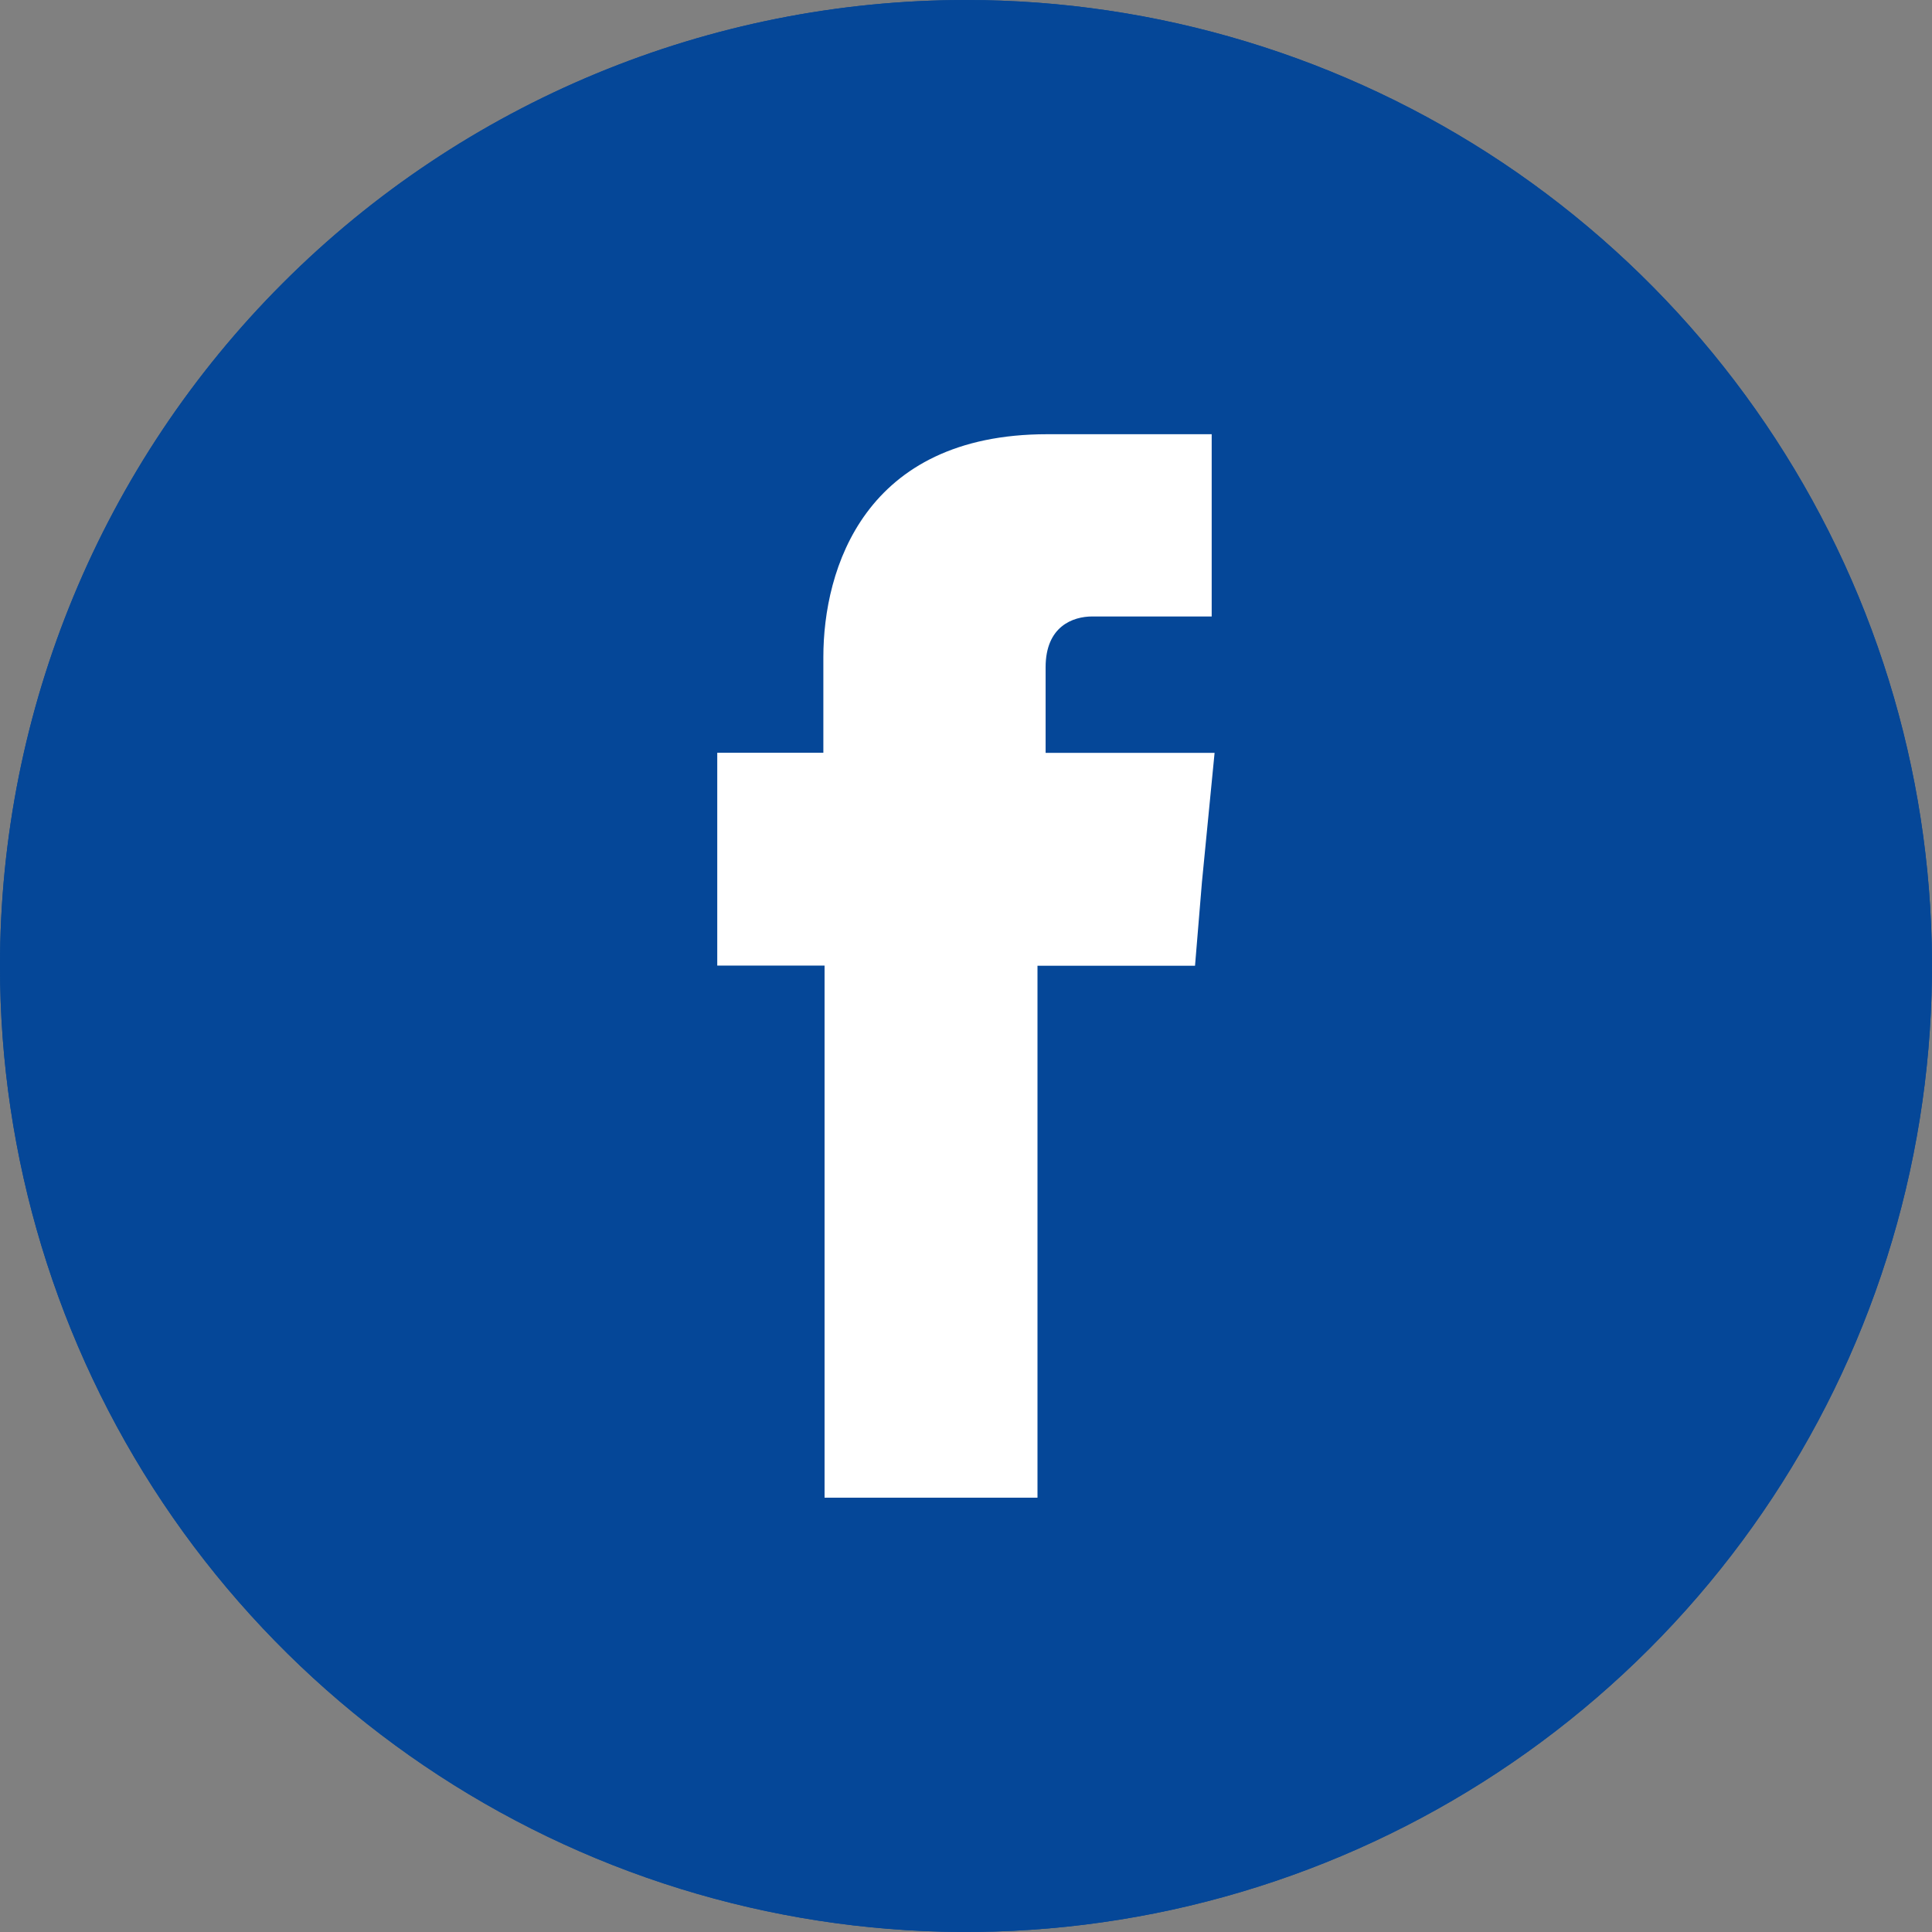 <svg width="24" height="24" viewBox="0 0 24 24" fill="none" xmlns="http://www.w3.org/2000/svg">
<rect x="0" y="0" width="24" height="24" fill="#808080" stroke="none"/>
<g clip-path="url(#clip0_5502_17382)">
<path fill-rule="evenodd" clip-rule="evenodd" d="M12 0C14.373 0 16.694 0.704 18.667 2.022C20.64 3.341 22.178 5.215 23.087 7.408C23.995 9.601 24.232 12.013 23.769 14.341C23.306 16.669 22.163 18.807 20.485 20.485C18.807 22.163 16.669 23.306 14.341 23.769C12.013 24.232 9.601 23.995 7.408 23.087C5.215 22.178 3.341 20.64 2.022 18.667C0.704 16.694 0 14.373 0 12C0 8.817 1.264 5.765 3.515 3.515C5.765 1.264 8.817 0 12 0Z" fill="#054798"/>
<path fill-rule="evenodd" clip-rule="evenodd" d="M12.989 9.351V8.289C12.989 7.78 13.328 7.658 13.569 7.658H15.052V5.394H13.009C10.737 5.394 10.228 7.071 10.228 8.161V9.351H8.91V11.995H10.243V18.605H12.888V11.997H14.845L14.931 10.957L15.088 9.352H12.989V9.351Z" fill="white"/>
<path fill-rule="evenodd" clip-rule="evenodd" d="M12 0C14.373 0 16.694 0.704 18.667 2.022C20.64 3.341 22.178 5.215 23.087 7.408C23.995 9.601 24.232 12.013 23.769 14.341C23.306 16.669 22.163 18.807 20.485 20.485C18.807 22.163 16.669 23.306 14.341 23.769C12.013 24.232 9.601 23.995 7.408 23.087C5.215 22.178 3.341 20.64 2.022 18.667C0.704 16.694 0 14.373 0 12C0 8.817 1.264 5.765 3.515 3.515C5.765 1.264 8.817 0 12 0Z" fill="#054798"/>
<path fill-rule="evenodd" clip-rule="evenodd" d="M12.989 9.351V8.289C12.989 7.78 13.328 7.658 13.569 7.658H15.052V5.394H13.009C10.737 5.394 10.228 7.071 10.228 8.161V9.351H8.91V11.995H10.243V18.605H12.888V11.997H14.845L14.931 10.957L15.088 9.352H12.989V9.351Z" fill="white"/>
</g>
<defs>
<clipPath id="clip0_5502_17382">
<rect width="24" height="24" fill="white"/>
</clipPath>
</defs>
</svg>
